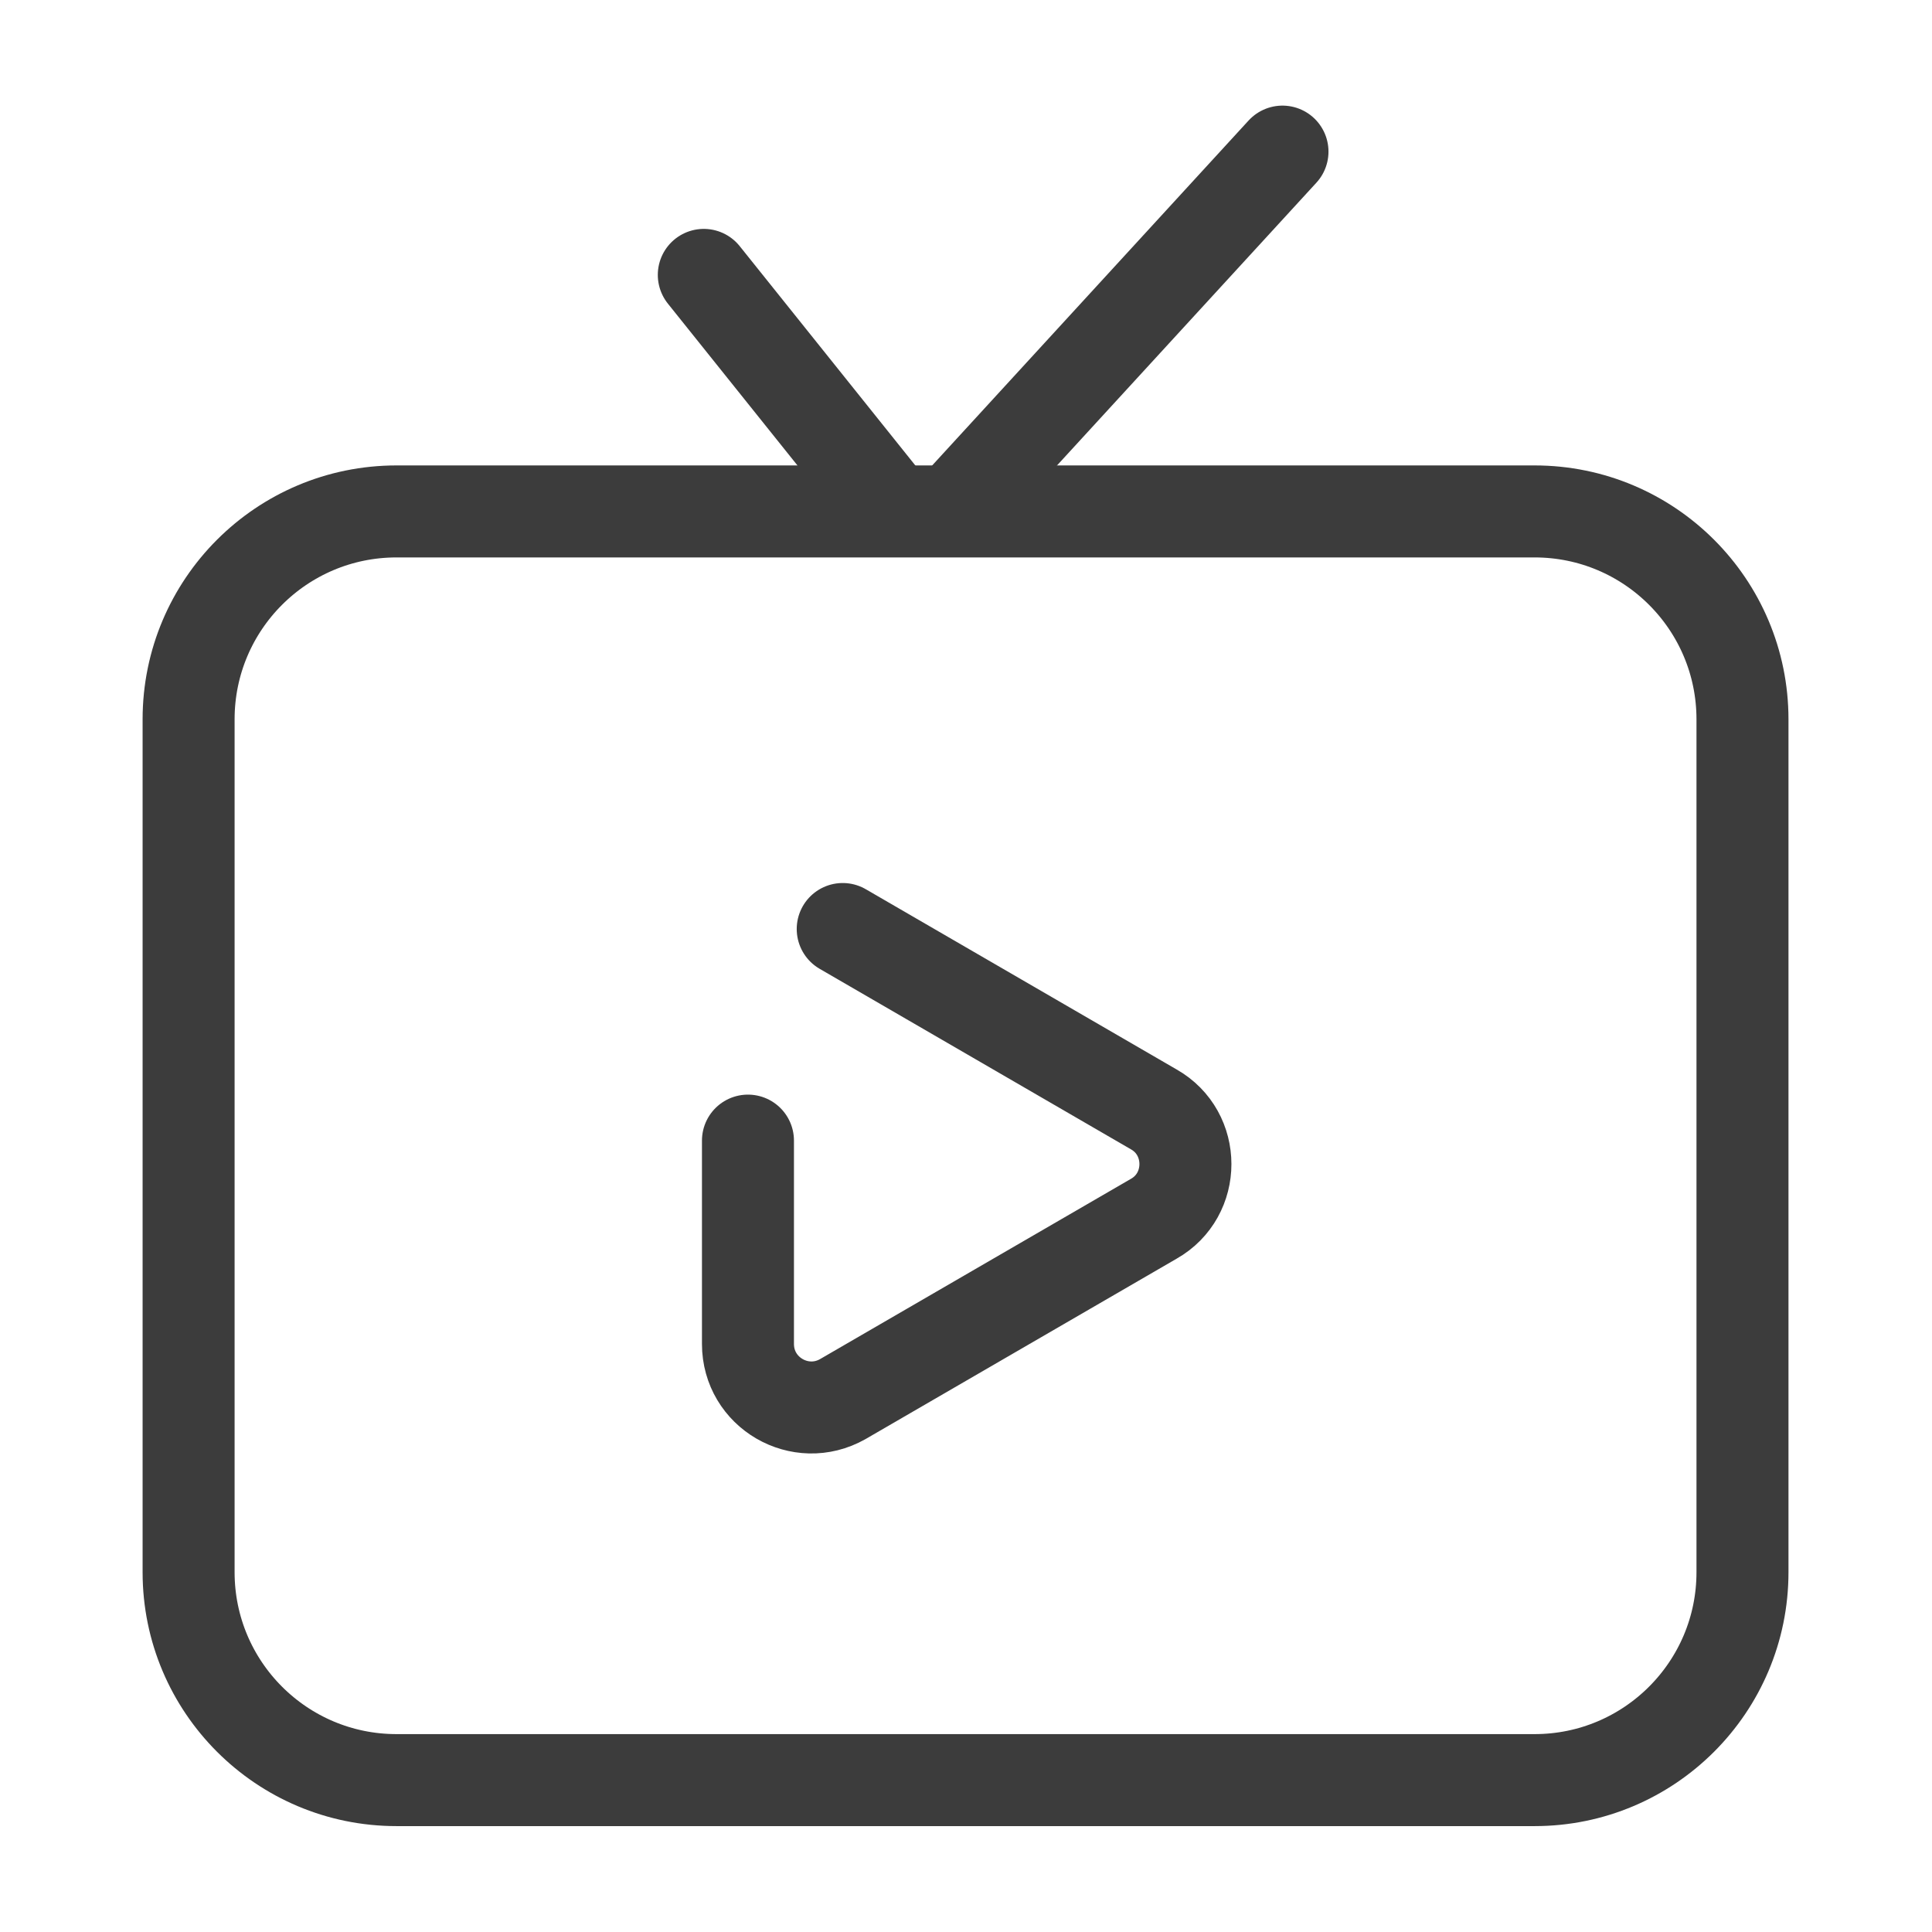 <svg width="21" height="21" viewBox="0 0 21 21" fill="none" xmlns="http://www.w3.org/2000/svg">
<path d="M16.68 5.559H4.31C3.062 5.559 2.05 6.57 2.05 7.819V17.089C2.05 18.337 3.062 19.349 4.31 19.349H16.68C17.928 19.349 18.94 18.337 18.94 17.089V7.819C18.94 6.57 17.928 5.559 16.68 5.559Z" stroke="#3C3C3C" stroke-linecap="round" stroke-linejoin="round"/>
<path d="M7.65 2.988L9.58 5.398" stroke="#3C3C3C" stroke-linecap="round" stroke-linejoin="round"/>
<path d="M13.94 1.648L10.5 5.398" stroke="#3C3C3C" stroke-linecap="round" stroke-linejoin="round"/>
<path d="M9.16 10.098L10.85 11.078L12.54 12.058C13 12.318 13 12.988 12.54 13.248L10.85 14.228L9.16 15.208C8.7 15.468 8.13 15.138 8.13 14.608V12.398" stroke="#3C3C3C" stroke-linecap="round" stroke-linejoin="round"/>
</svg>
